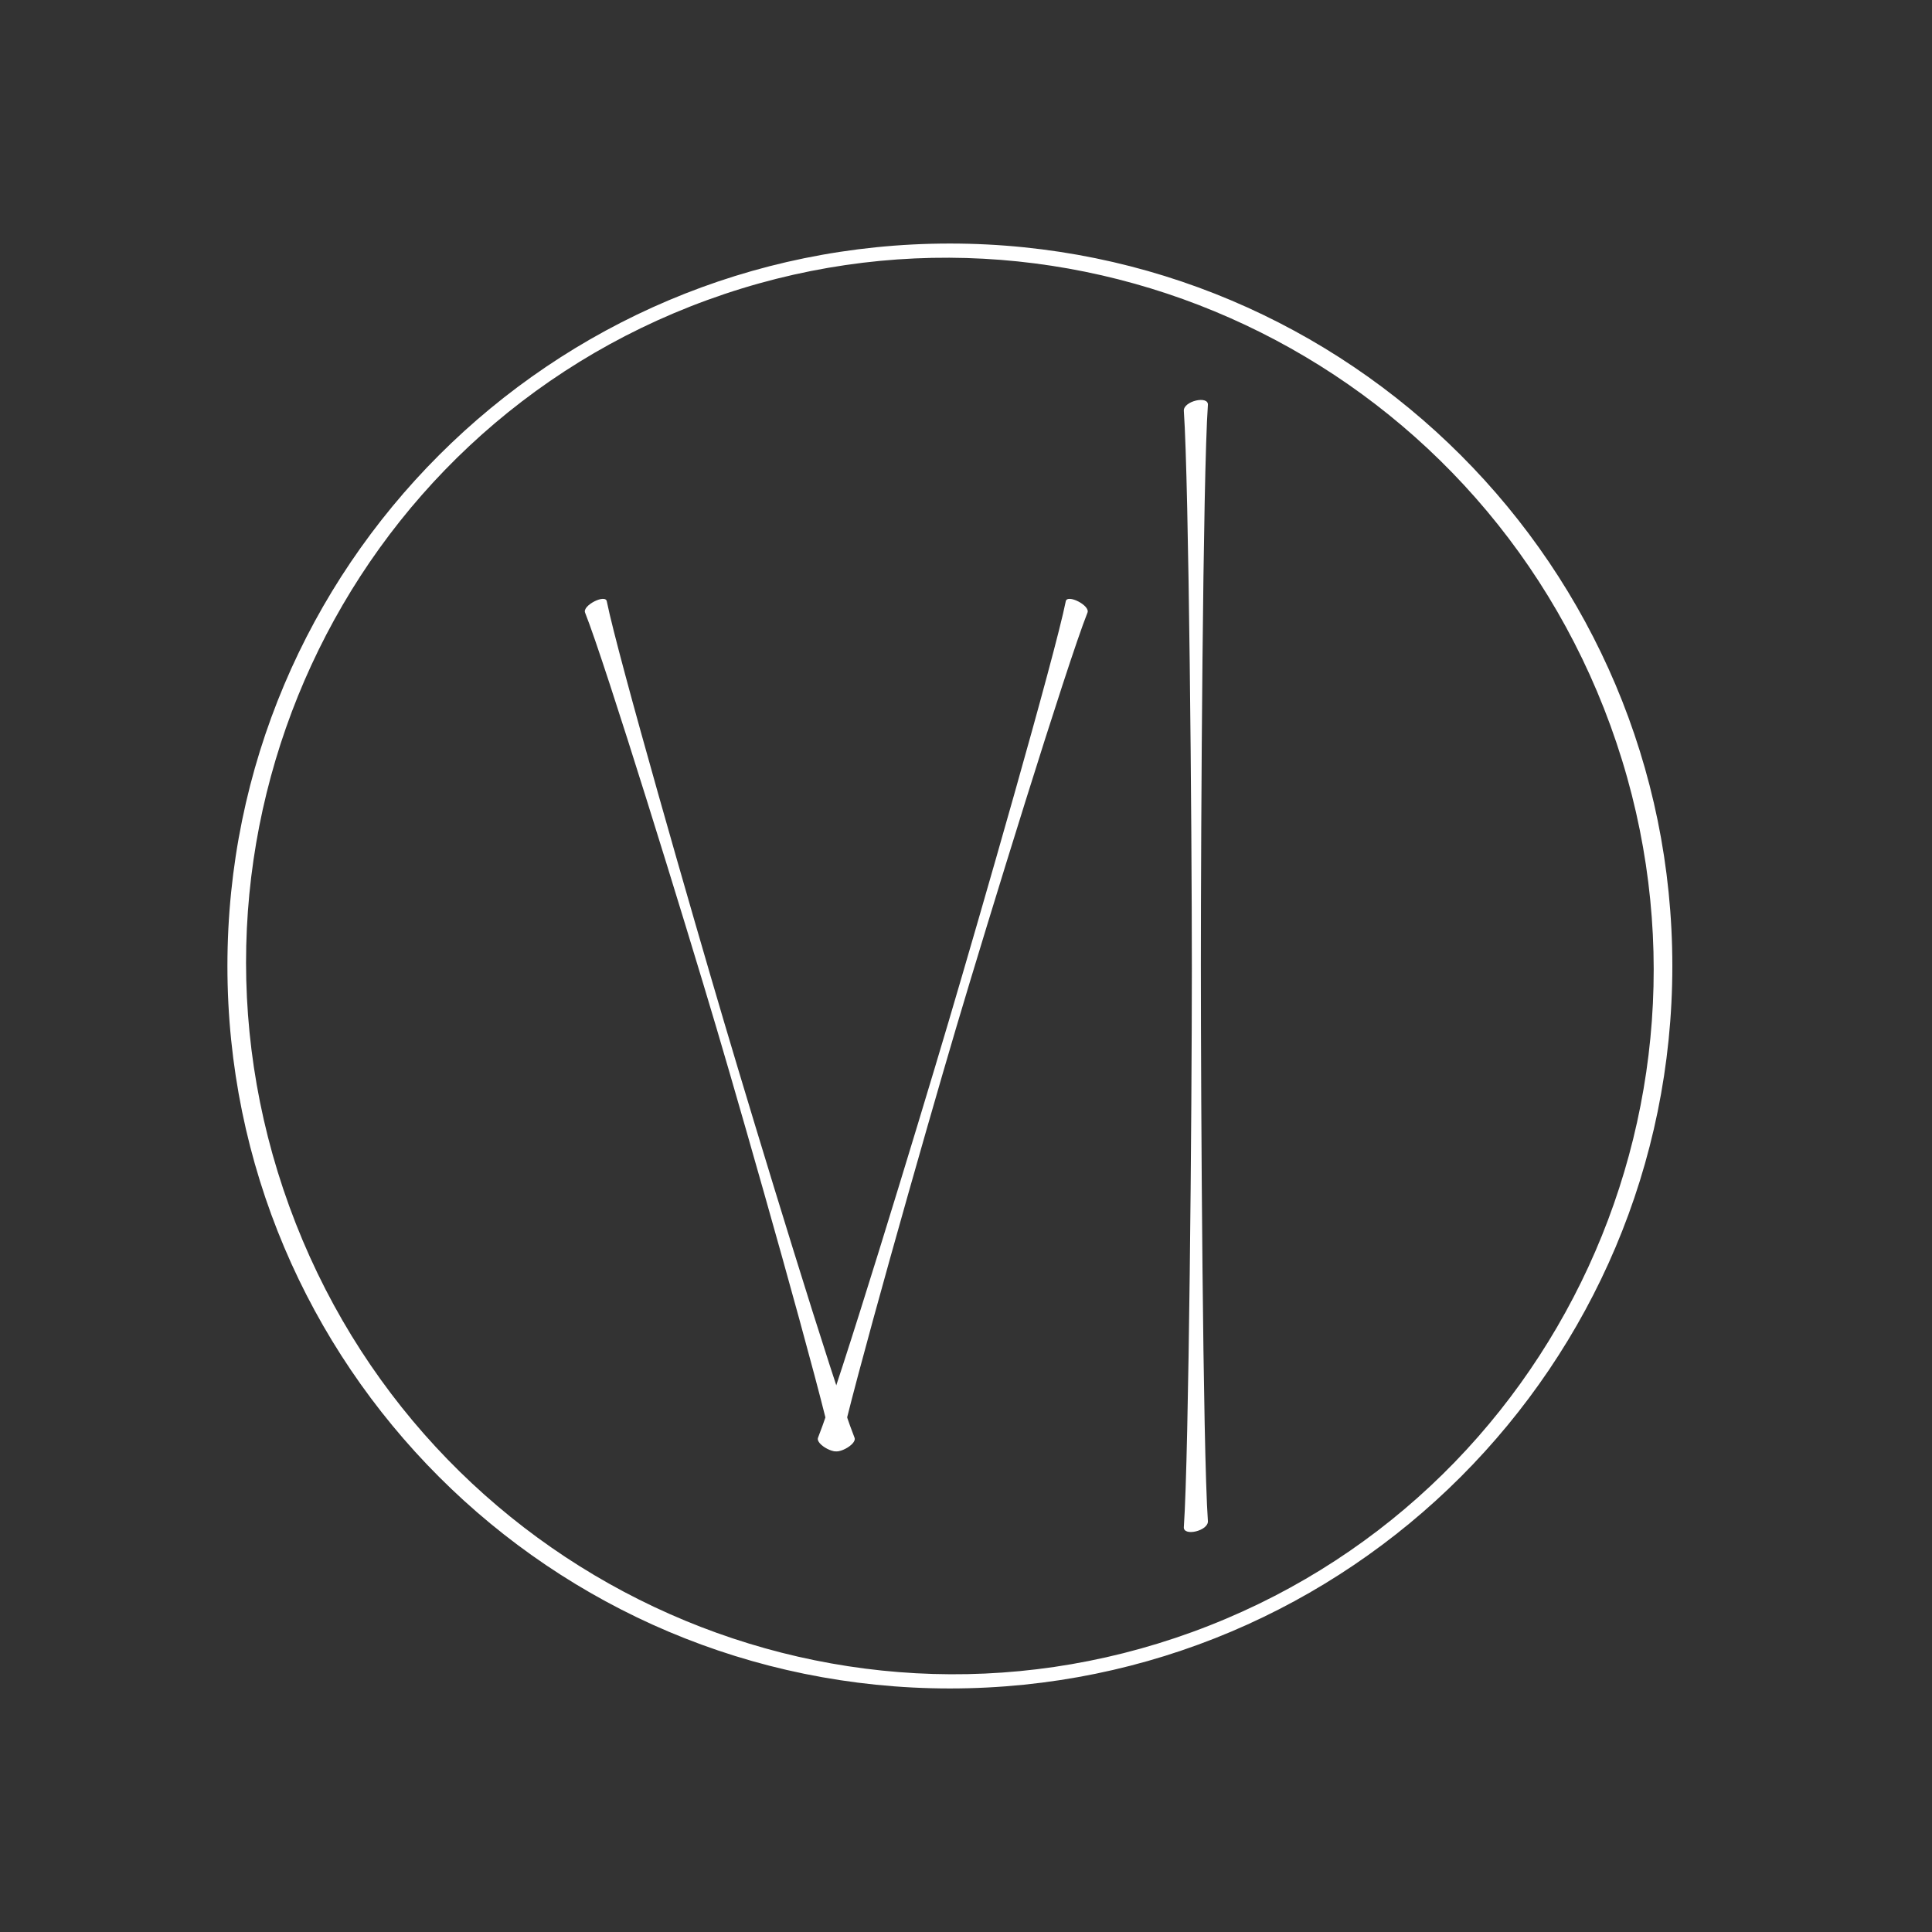 <?xml version="1.0" encoding="utf-8"?>
<!-- Generator: Adobe Illustrator 17.0.0, SVG Export Plug-In . SVG Version: 6.00 Build 0)  -->
<!DOCTYPE svg PUBLIC "-//W3C//DTD SVG 1.1//EN" "http://www.w3.org/Graphics/SVG/1.1/DTD/svg11.dtd">
<svg version="1.1" id="Vrstva_1" xmlns="http://www.w3.org/2000/svg" xmlns:xlink="http://www.w3.org/1999/xlink" x="0px" y="0px"
	 width="79.338px" height="79.338px" viewBox="0 0 79.338 79.338" enable-background="new 0 0 79.338 79.338" xml:space="preserve">
<rect x="0" y="0" width="79.338" height="79.338" fill="#333333" stroke="none"/>
<g>
	<path fill="#FFFFFF" d="M66.133,29.796c5.498,15.105-2.19,31.77-17.172,37.223c-14.981,5.453-31.582-2.372-37.08-17.477
		s2.19-31.77,17.171-37.223C44.034,6.866,60.635,14.691,66.133,29.796 M68.675,39.669c0-16.385-13.283-29.668-29.668-29.668
		S9.339,23.284,9.339,39.669s13.283,29.668,29.668,29.668S68.675,56.054,68.675,39.669"/>
	<path fill="#FFFFFF" d="M49.314,39.607c0,5.753,0.082,19.931,0.288,22.848c0.041,0.411-1.028,0.658-0.987,0.247
		c0.206-2.918,0.329-17.177,0.329-22.931c0-5.753-0.123-19.971-0.329-22.889c-0.041-0.411,1.028-0.658,0.987-0.247
		C49.396,19.553,49.314,33.854,49.314,39.607"/>
	<path fill="#FFFFFF" d="M29.742,41.993c1.277,4.311,4.503,14.912,5.347,17.04c0.131,0.296-0.838,0.785-0.89,0.465
		c-0.451-2.245-3.498-12.966-4.775-17.277s-4.551-14.931-5.396-17.059c-0.131-0.296,0.839-0.785,0.891-0.465
		C25.369,26.942,28.465,37.682,29.742,41.993"/>
	<path fill="#FFFFFF" d="M38.942,41.993c-1.277,4.311-4.503,14.912-5.347,17.04c-0.131,0.296,0.838,0.785,0.89,0.465
		c0.451-2.245,3.498-12.966,4.775-17.277s4.551-14.931,5.396-17.059c0.131-0.296-0.839-0.785-0.891-0.465
		C43.315,26.942,40.219,37.682,38.942,41.993"/>
</g>
</svg>

